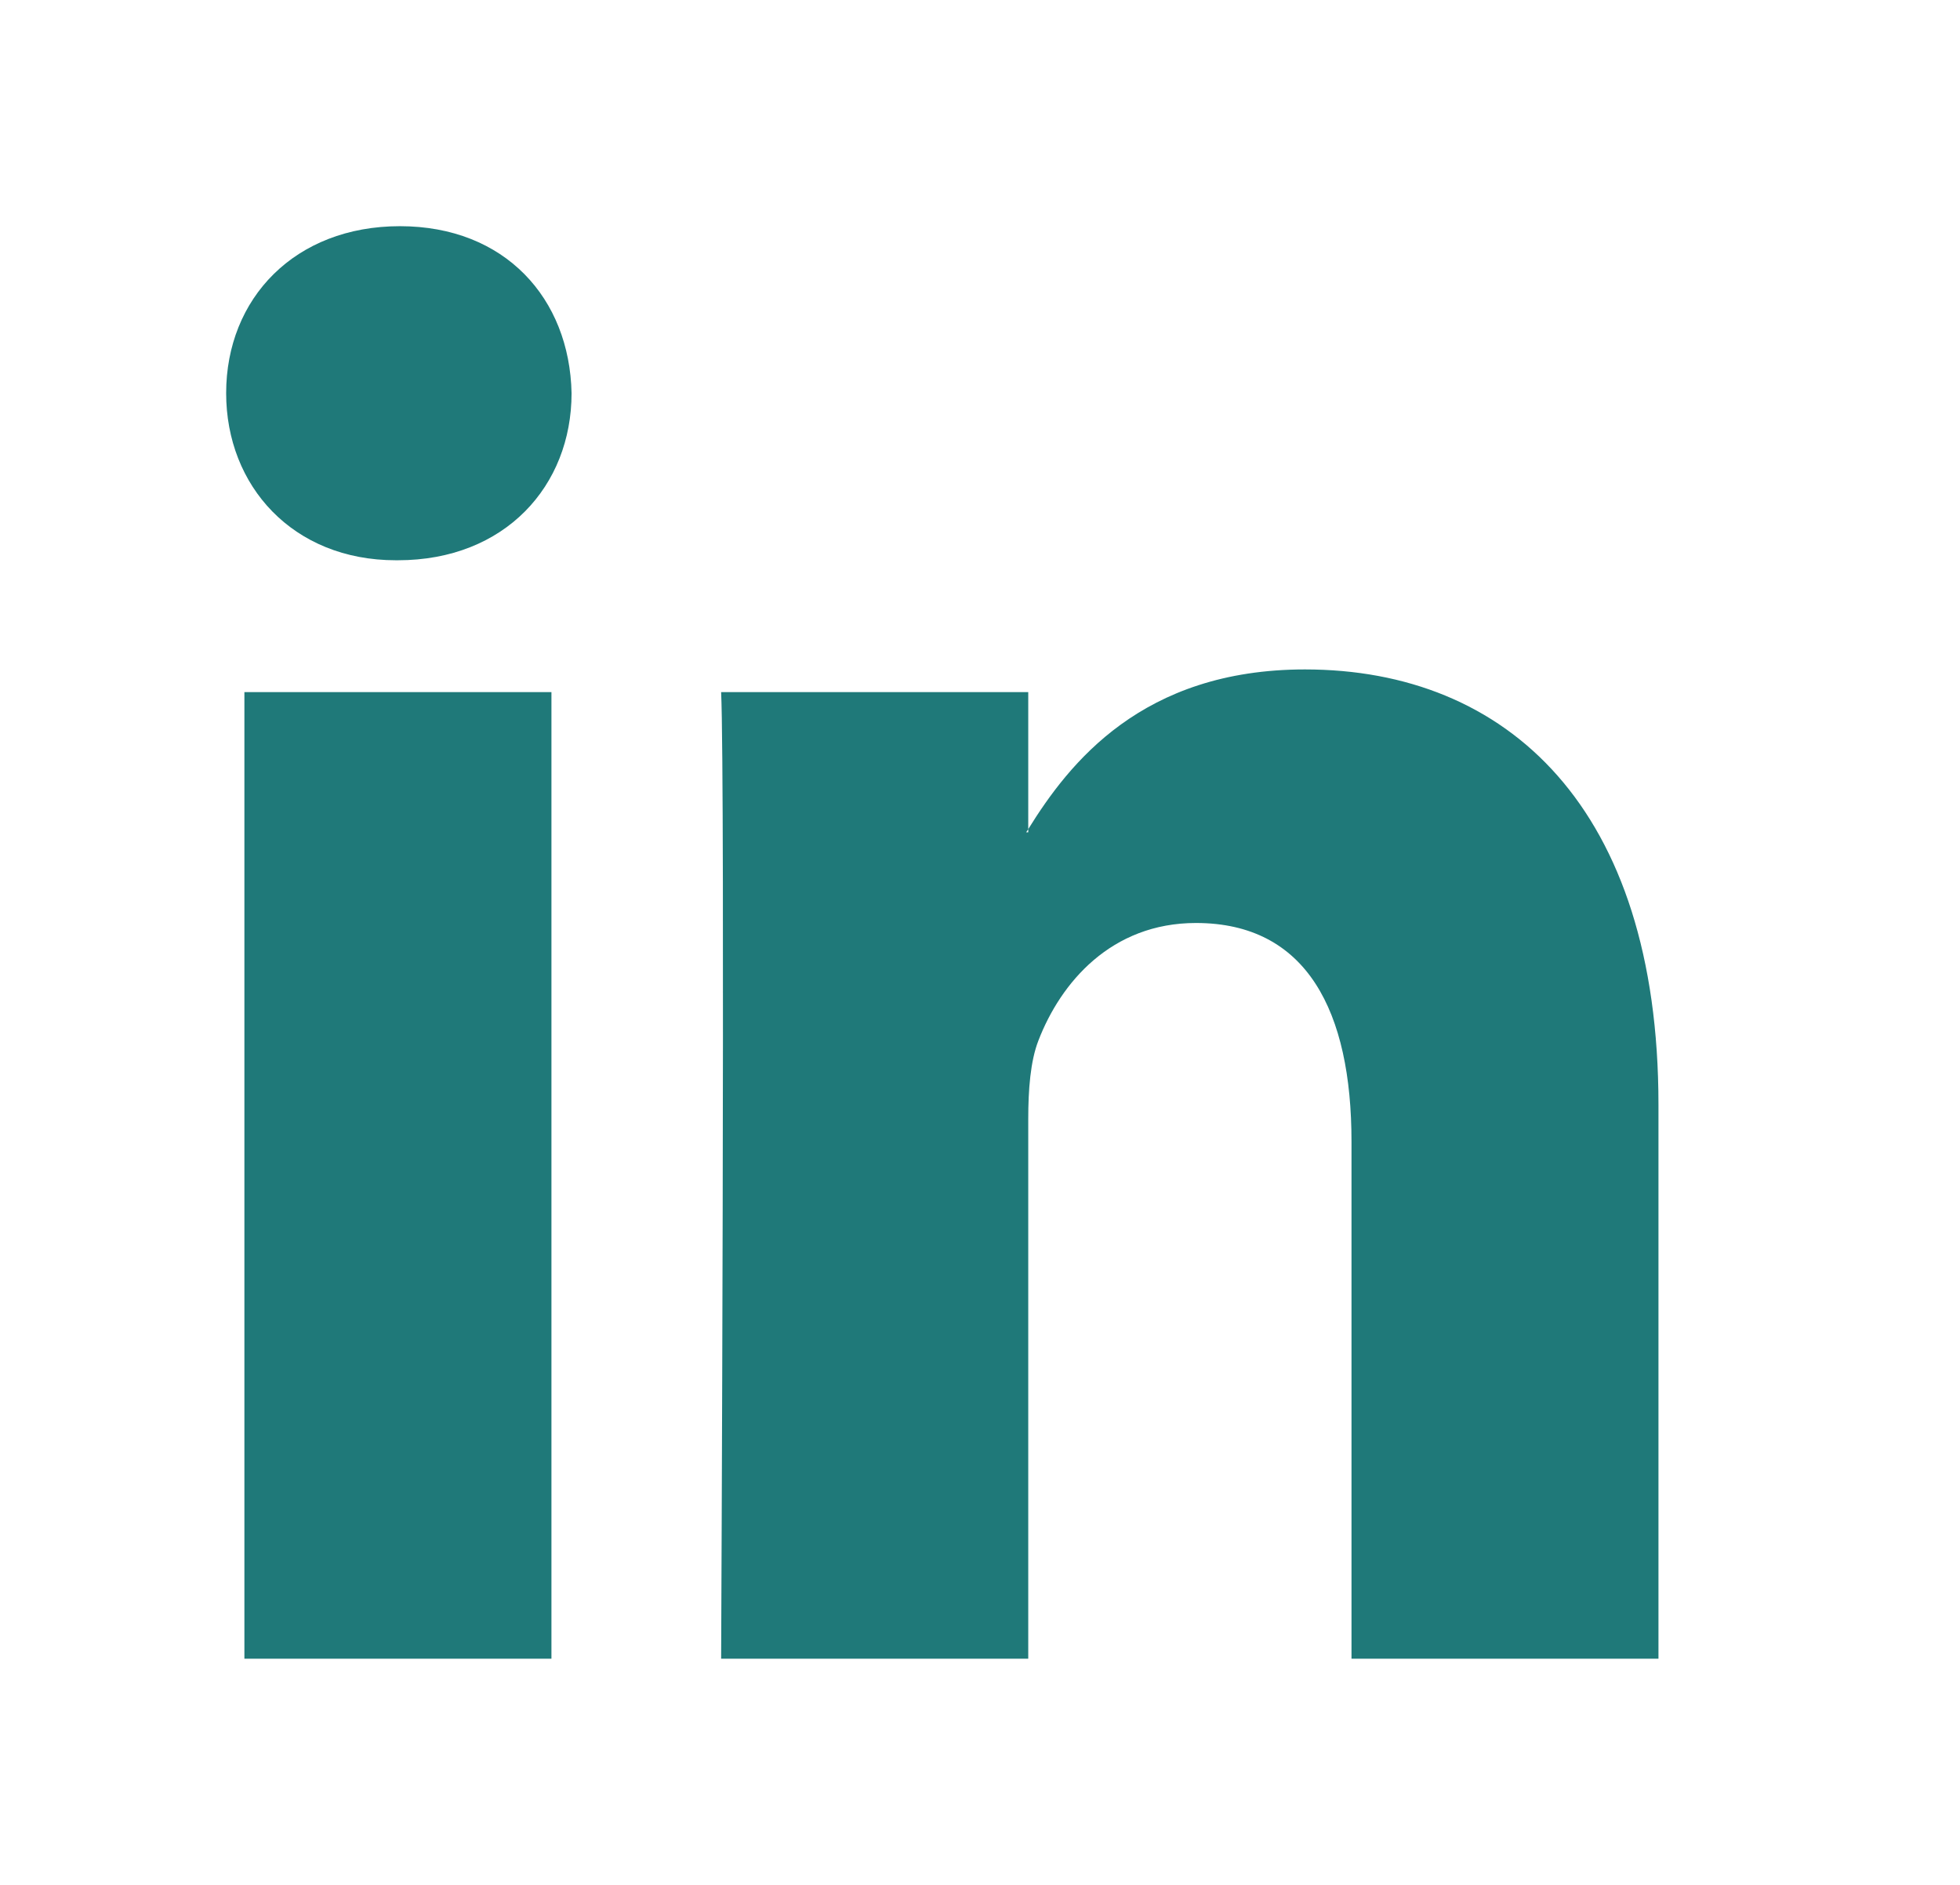 <svg width="26" height="25" viewBox="0 0 26 25" fill="none" xmlns="http://www.w3.org/2000/svg">
<path fill-rule="evenodd" clip-rule="evenodd" d="M5.305 3C3.912 3 3 3.957 3 5.215C3 6.445 3.885 7.431 5.251 7.431H5.278C6.699 7.431 7.582 6.445 7.582 5.215C7.556 3.957 6.699 3 5.305 3ZM22 14.649V22H17.928V15.141C17.928 13.418 17.339 12.242 15.865 12.242C14.739 12.242 14.07 13.035 13.775 13.801C13.668 14.075 13.64 14.457 13.64 14.84V22H9.566C9.566 22 9.621 10.383 9.566 9.18H13.64V10.997C13.636 11.004 13.631 11.01 13.627 11.017C13.622 11.024 13.617 11.032 13.613 11.039H13.64V10.997C14.181 10.125 15.147 8.879 17.311 8.879C19.991 8.879 22 10.711 22 14.649ZM7.315 22H3.242V9.18H7.315V22Z" fill="#1F7979"/>
</svg>
